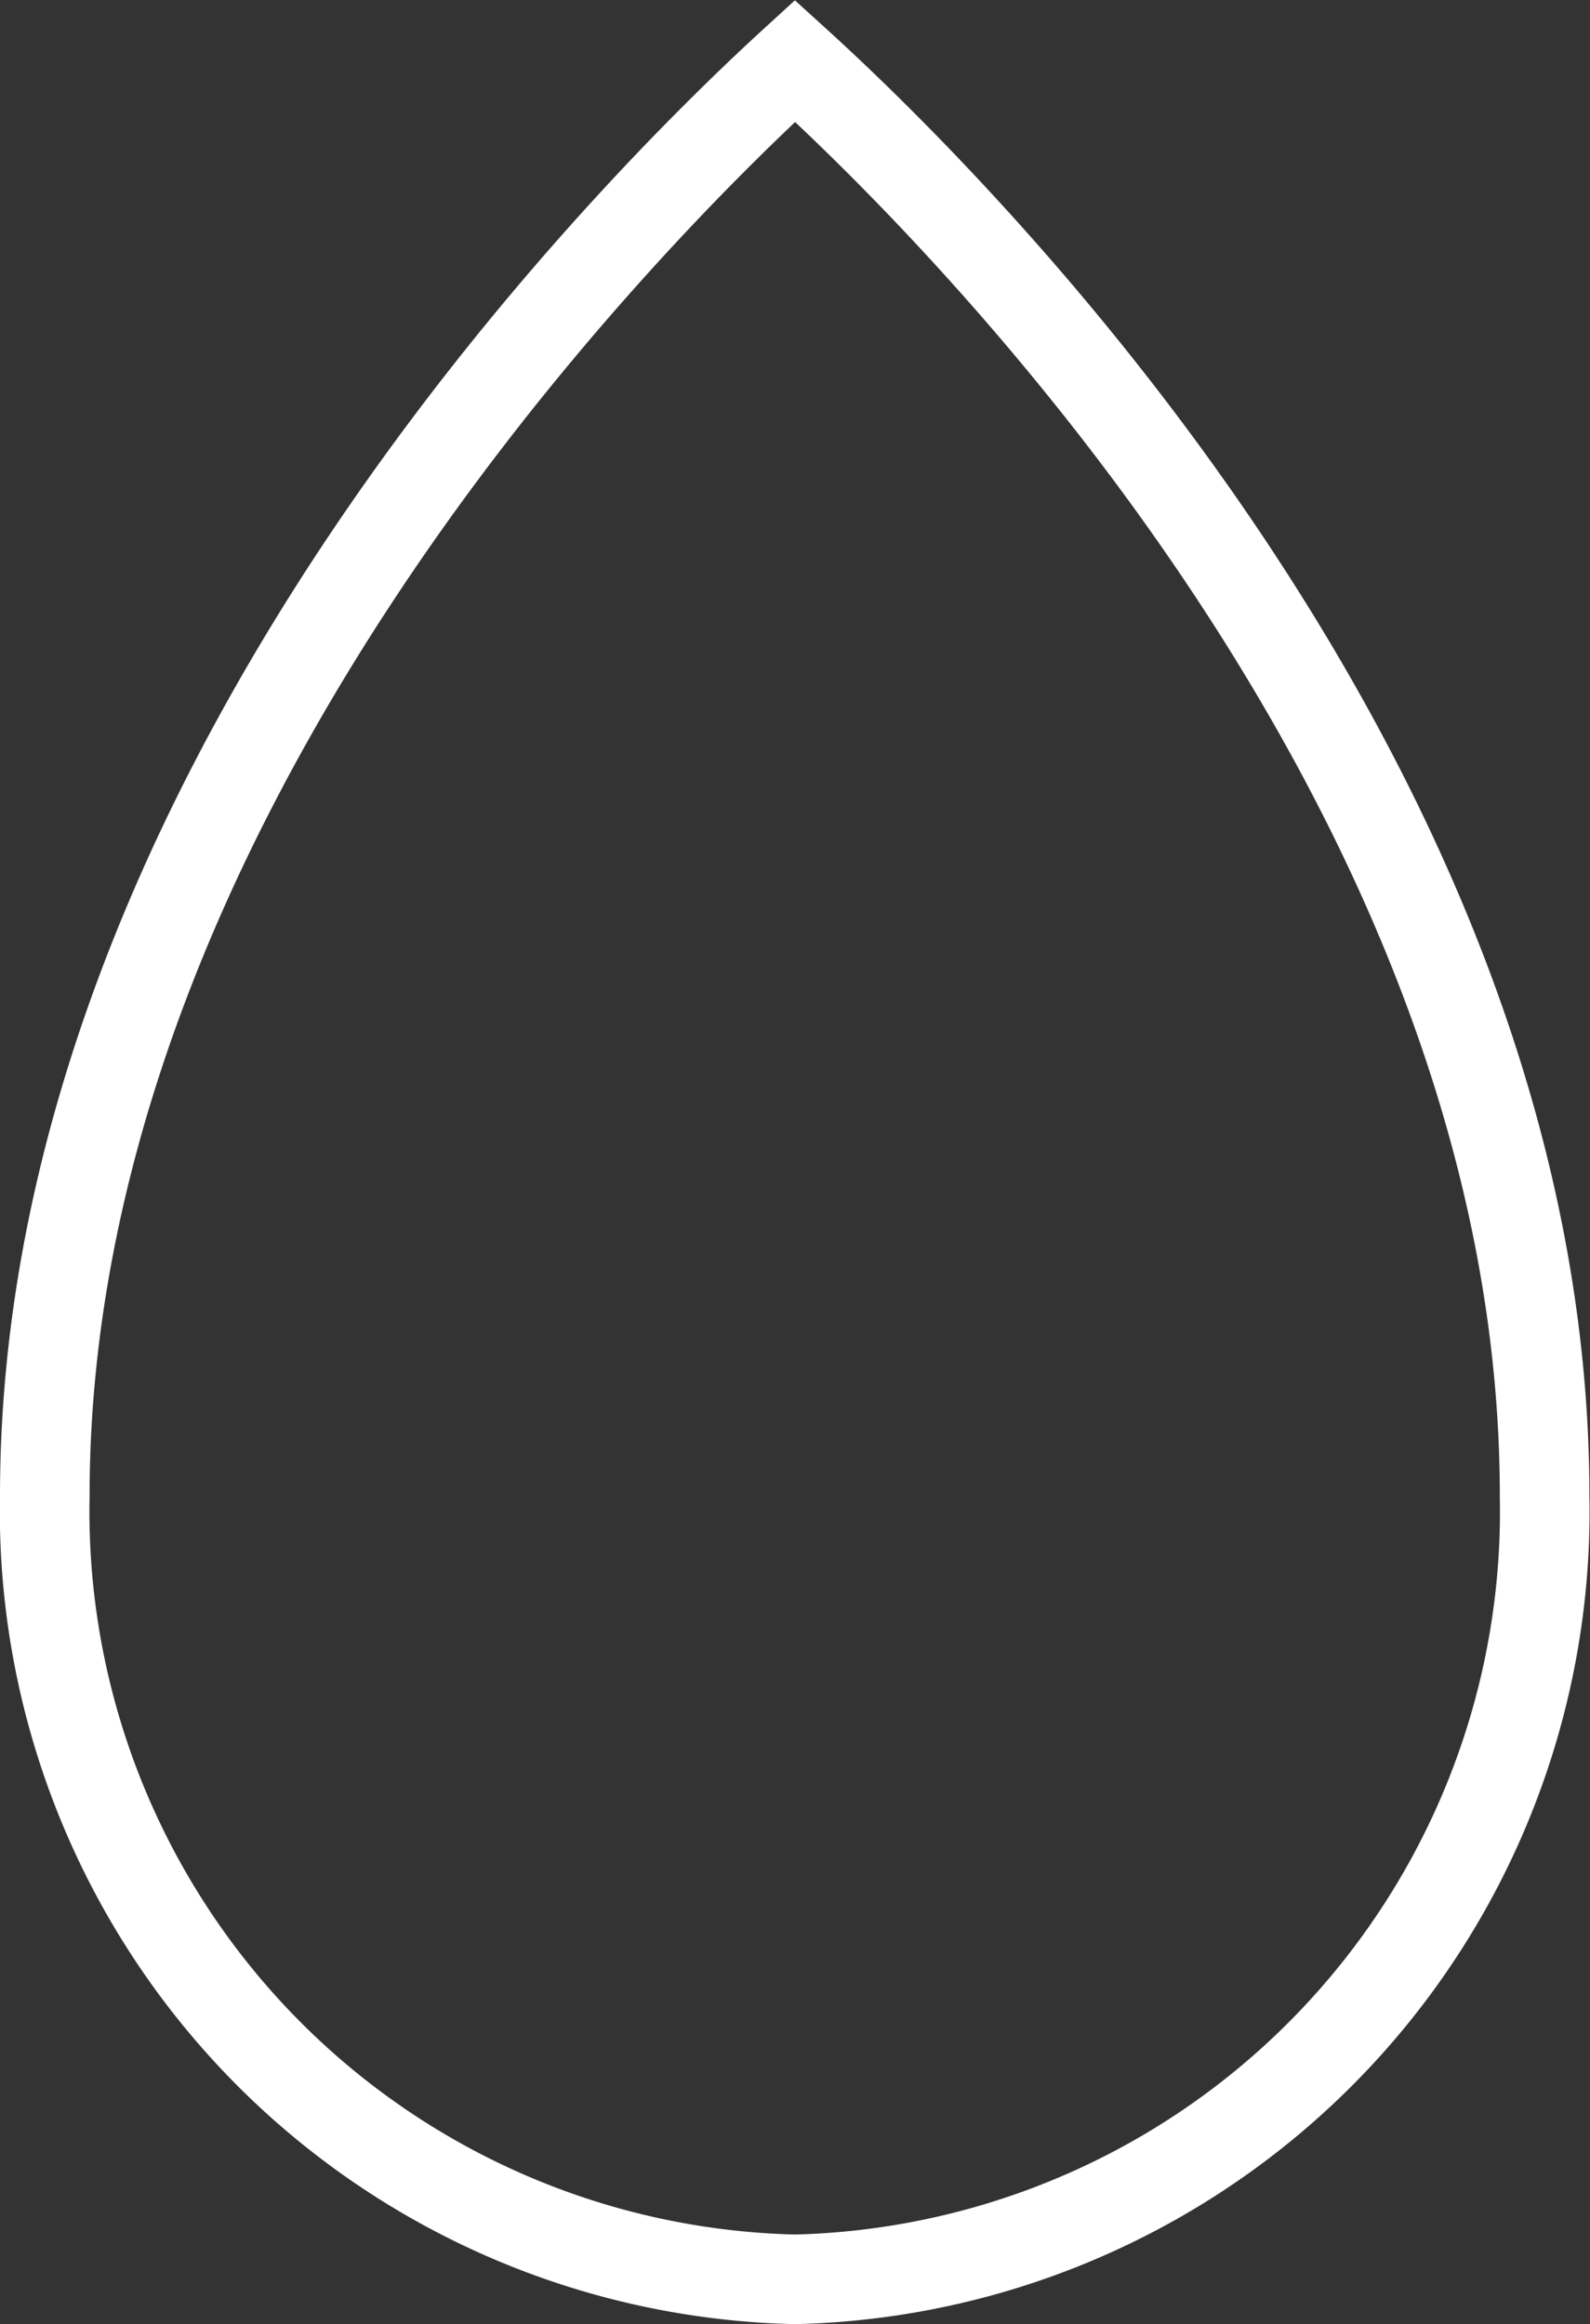 <svg xmlns="http://www.w3.org/2000/svg" viewBox="0 0 266.2 389.1"><rect x="0" y="0" width="266.2" height="389.1" fill="#333333" stroke="none"/><defs><style>.cls-1{fill:none;stroke:#fff;stroke-miterlimit:10;stroke-width:15px;}</style></defs><g id="Layer_2" data-name="Layer 2"><g id="Layer_1-2" data-name="Layer 1"><path class="cls-1" d="M133.1,10.2C101.7,38.9,7.5,135.7,7.5,250.4A128.6,128.6,0,0,0,133.1,381.6,128.6,128.6,0,0,0,258.6,250.4C258.6,134.8,164.5,38.7,133.1,10.2Z"/></g></g></svg>
